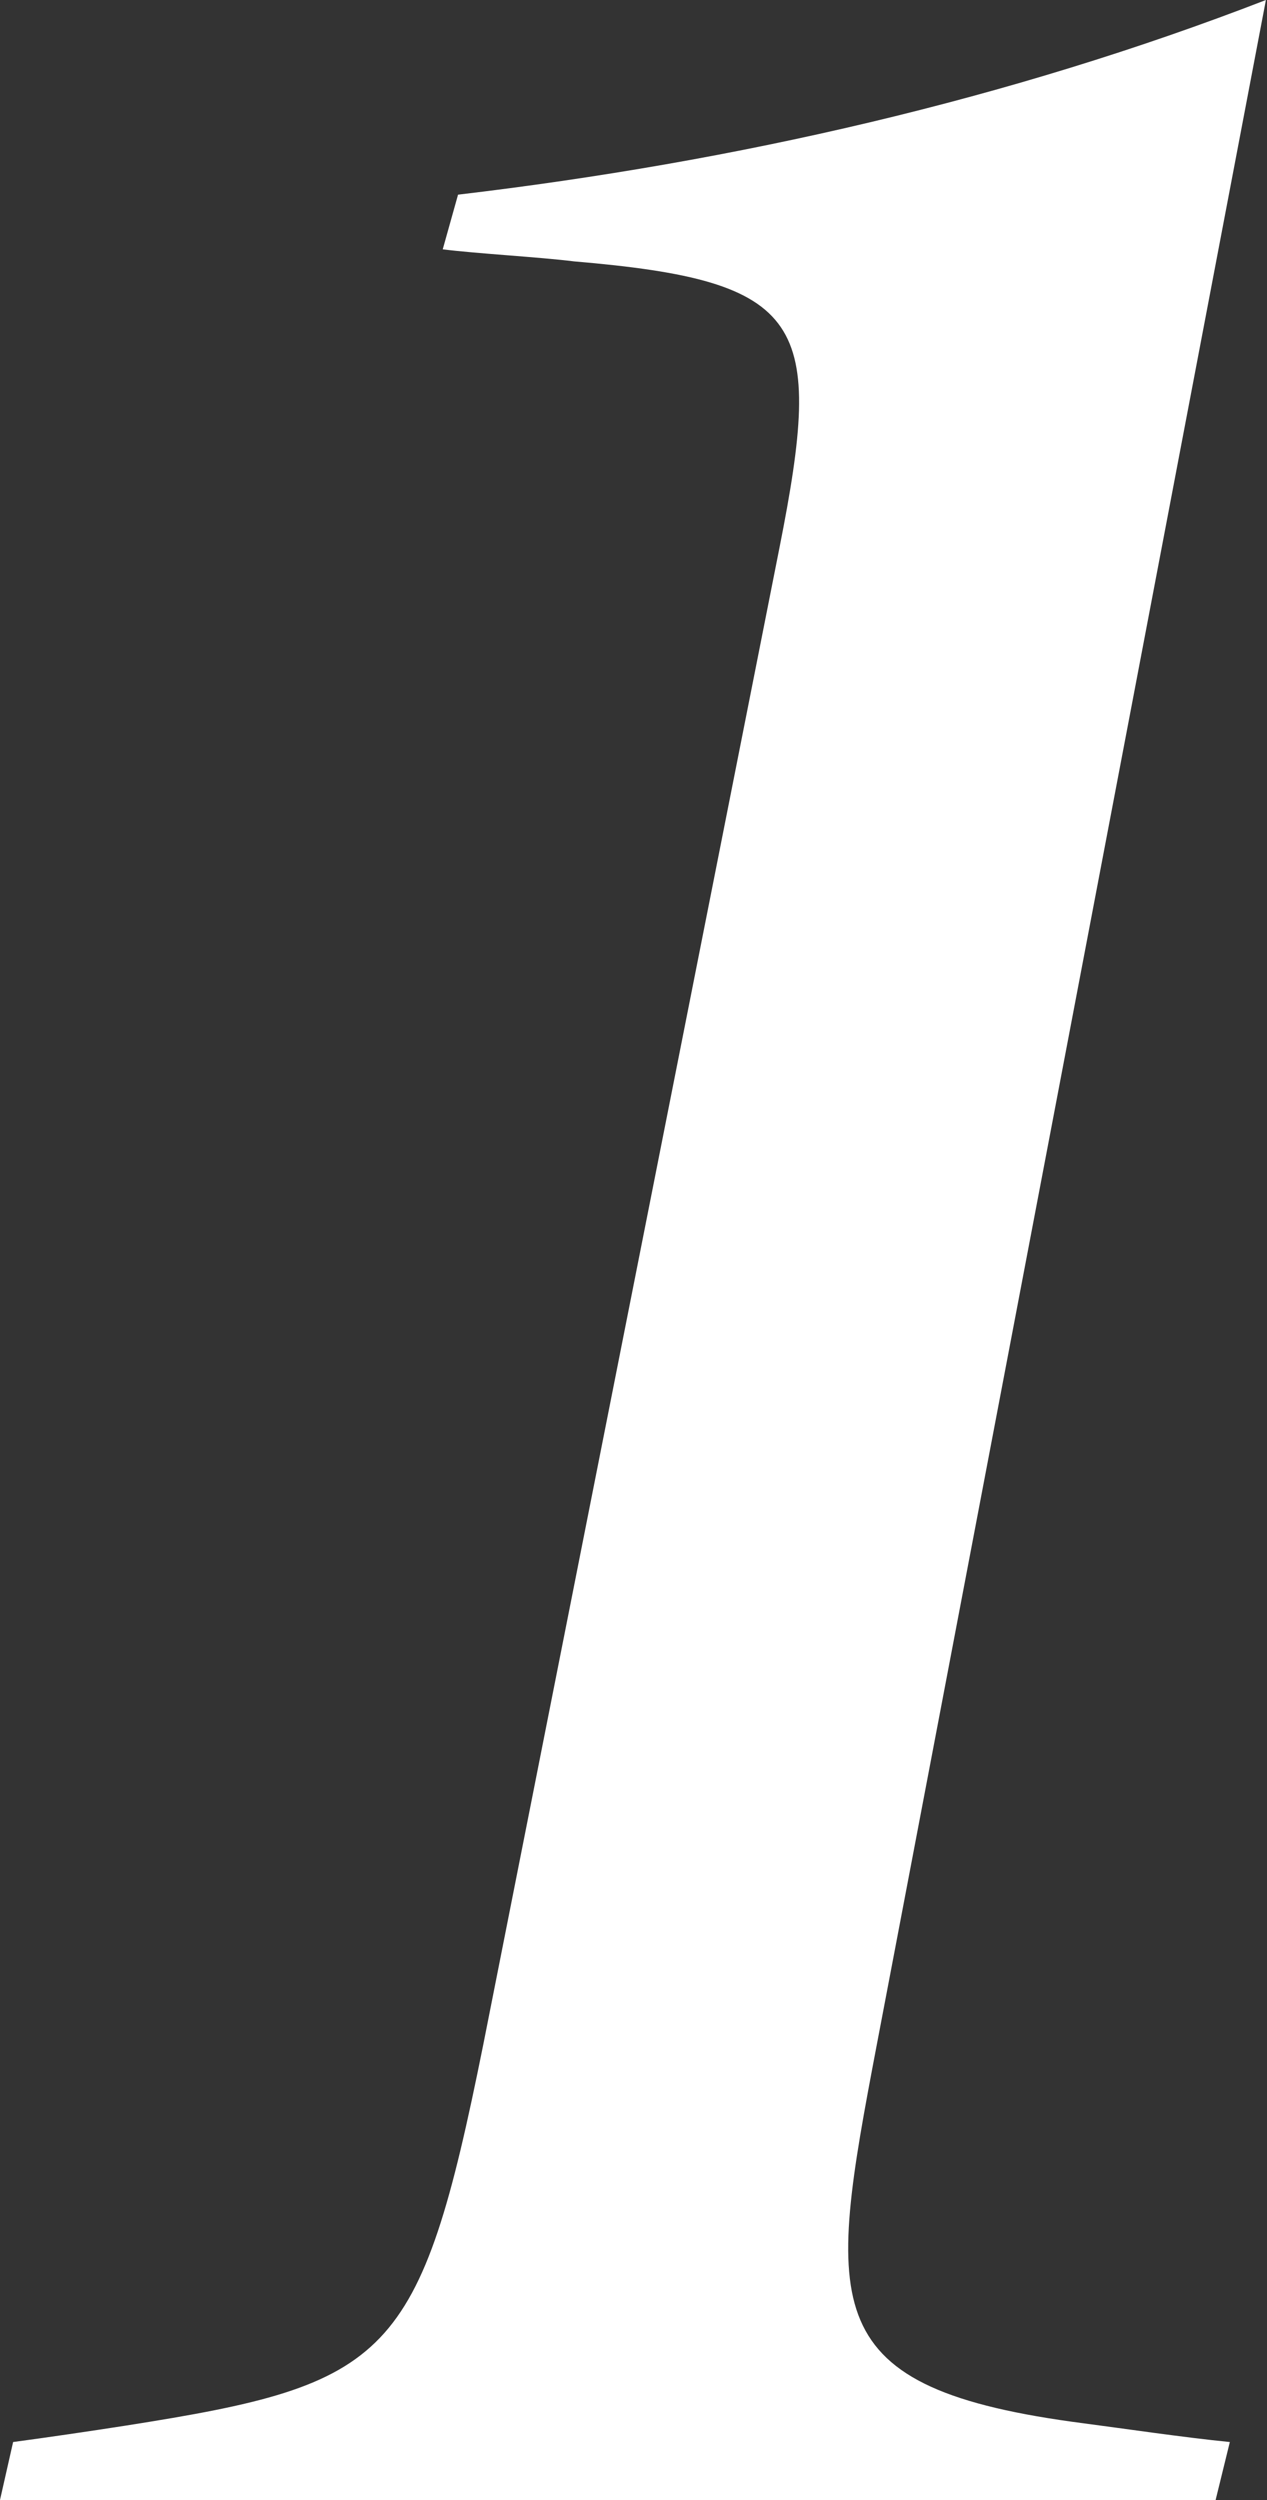 <?xml version="1.0" encoding="UTF-8"?><svg id="_レイヤー_2" xmlns="http://www.w3.org/2000/svg" viewBox="0 0 11.59 22.86"><rect x="0" y="0" width="11.59" height="22.86" fill="#333333" stroke="none"/><defs><style>.cls-1{fill:#fff;}</style></defs><g id="_レイヤー_1-2"><path class="cls-1" d="M8.02,18.7c-.46,2.42-.57,3.14,1.9,3.46,.31,.04,.92,.13,1.33,.17l-.13,.53H0l.12-.53c.3-.04,.71-.1,1.03-.15,2.42-.38,2.69-.6,3.27-3.48L7.13,5.01c.41-2.07,.25-2.44-1.88-2.62-.32-.04-.88-.07-1.2-.11l.14-.5c2.54-.3,5.04-.87,7.39-1.78l-3.56,18.7Z"/></g></svg>